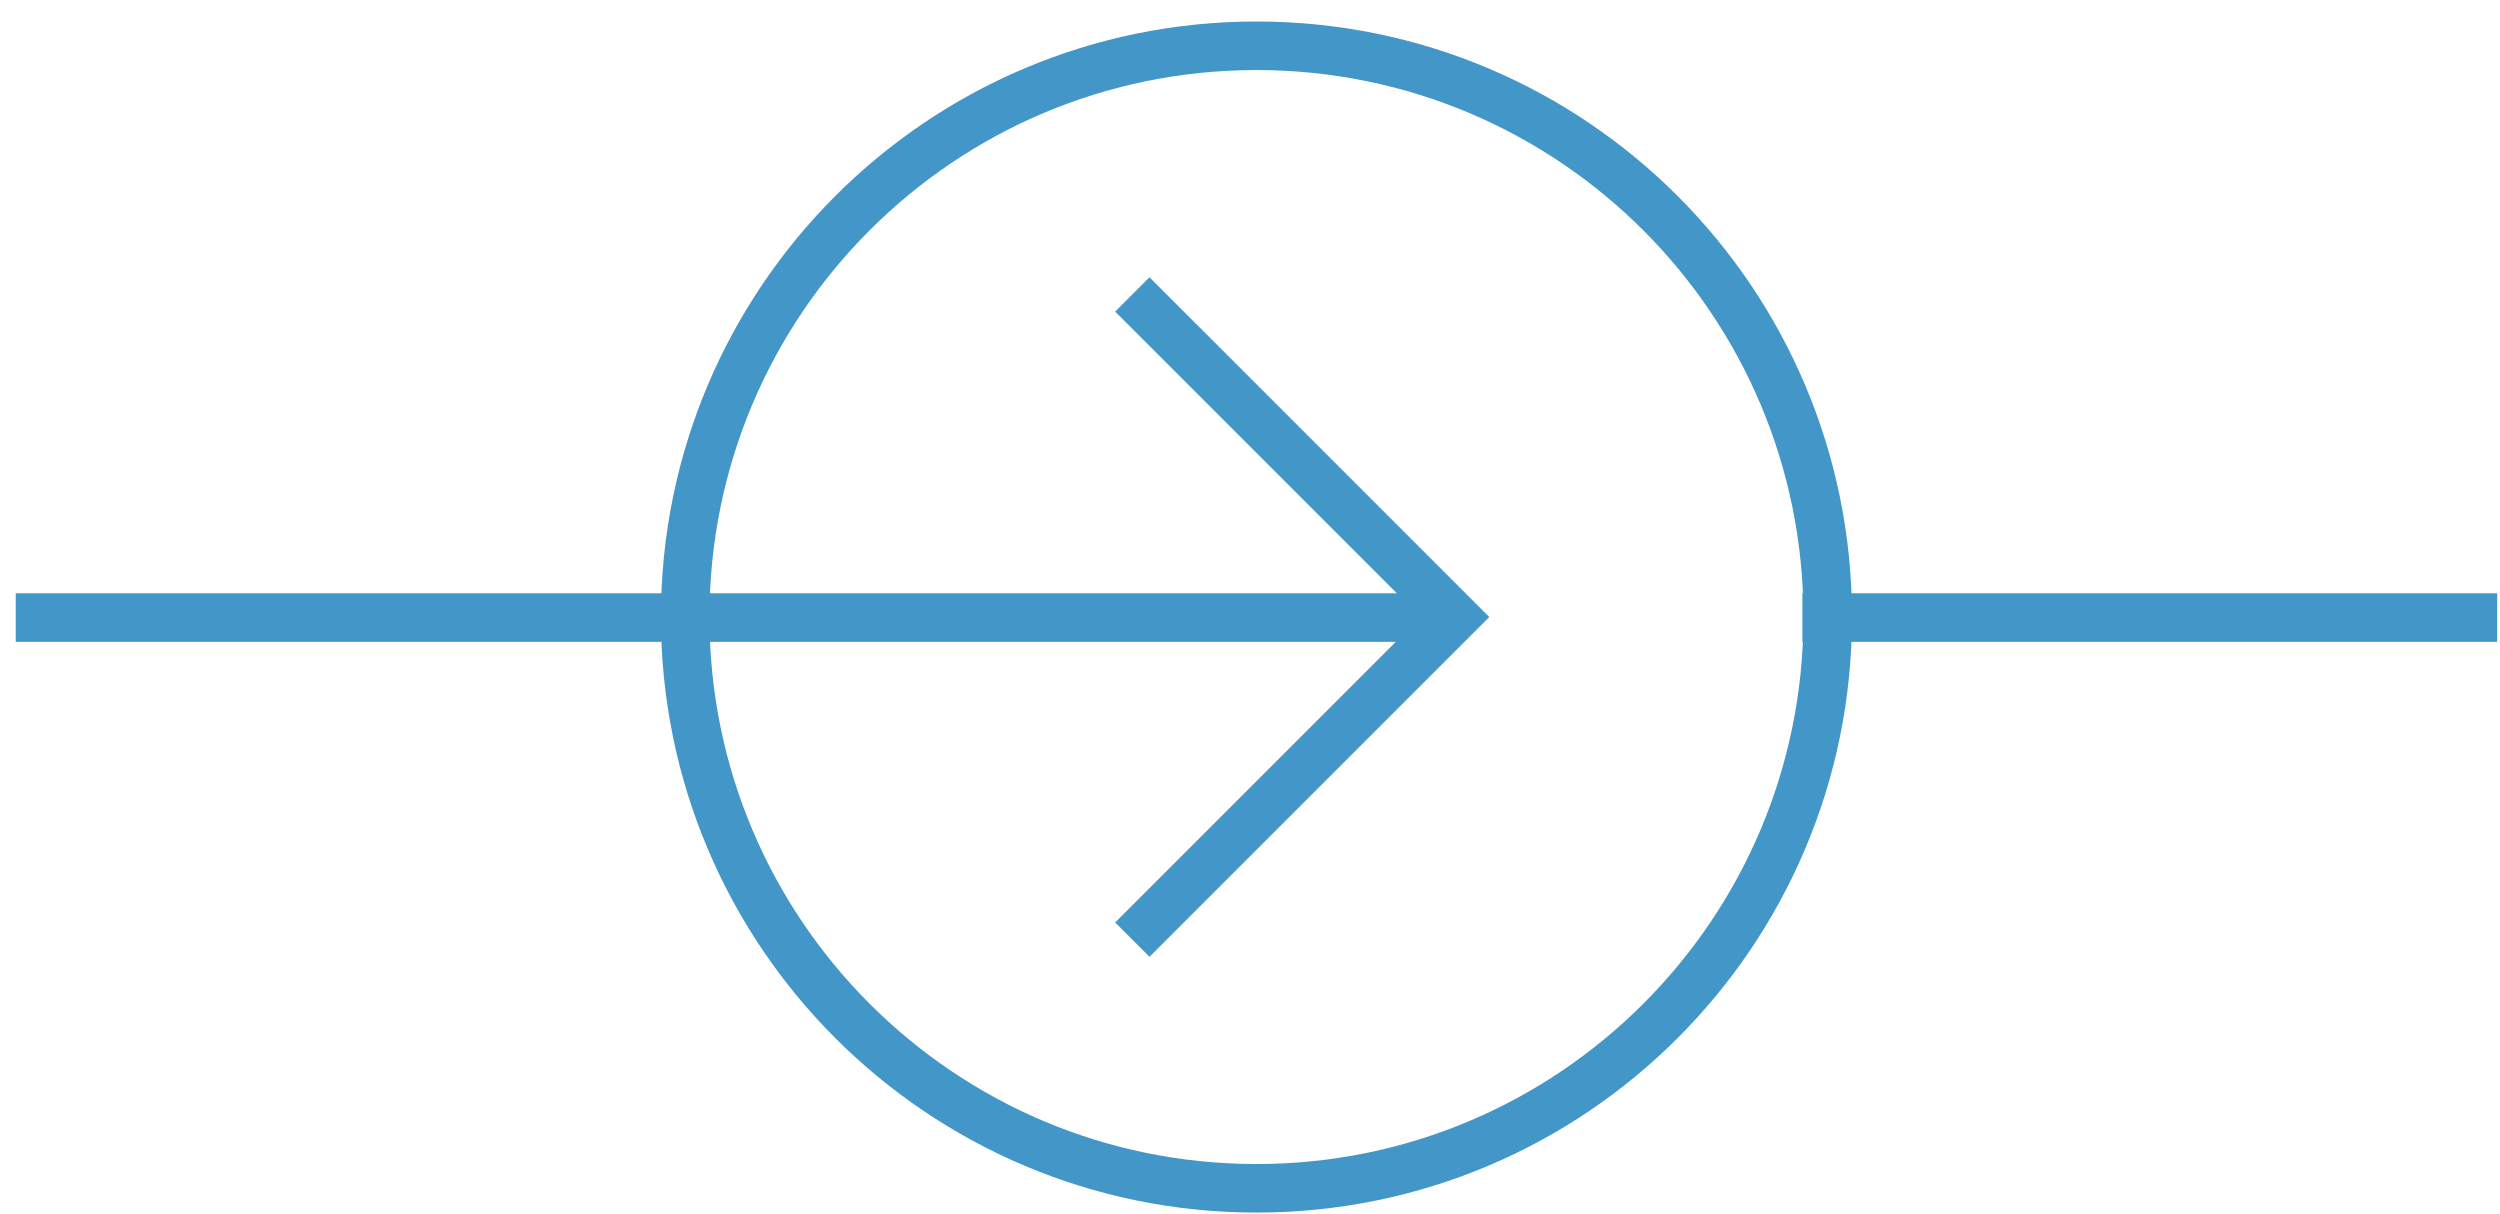 <svg width="103" height="50" viewBox="0 0 103 50" fill="none" xmlns="http://www.w3.org/2000/svg">
<path d="M75.302 25.422C75.302 38.42 64.765 48.958 51.766 48.958C38.768 48.958 28.23 38.42 28.23 25.422C28.23 12.423 38.768 1.886 51.766 1.886C64.765 1.886 75.302 12.423 75.302 25.422Z" stroke="#4296C8" stroke-width="2"/>
<line x1="0.648" y1="25.444" x2="58.921" y2="25.444" stroke="#4296C8" stroke-width="2"/>
<line x1="74.258" y1="25.444" x2="102.883" y2="25.444" stroke="#4296C8" stroke-width="2"/>
<path d="M46.652 12.132L59.943 25.422L46.652 38.712" stroke="#4296C8" stroke-width="2"/>
</svg>
